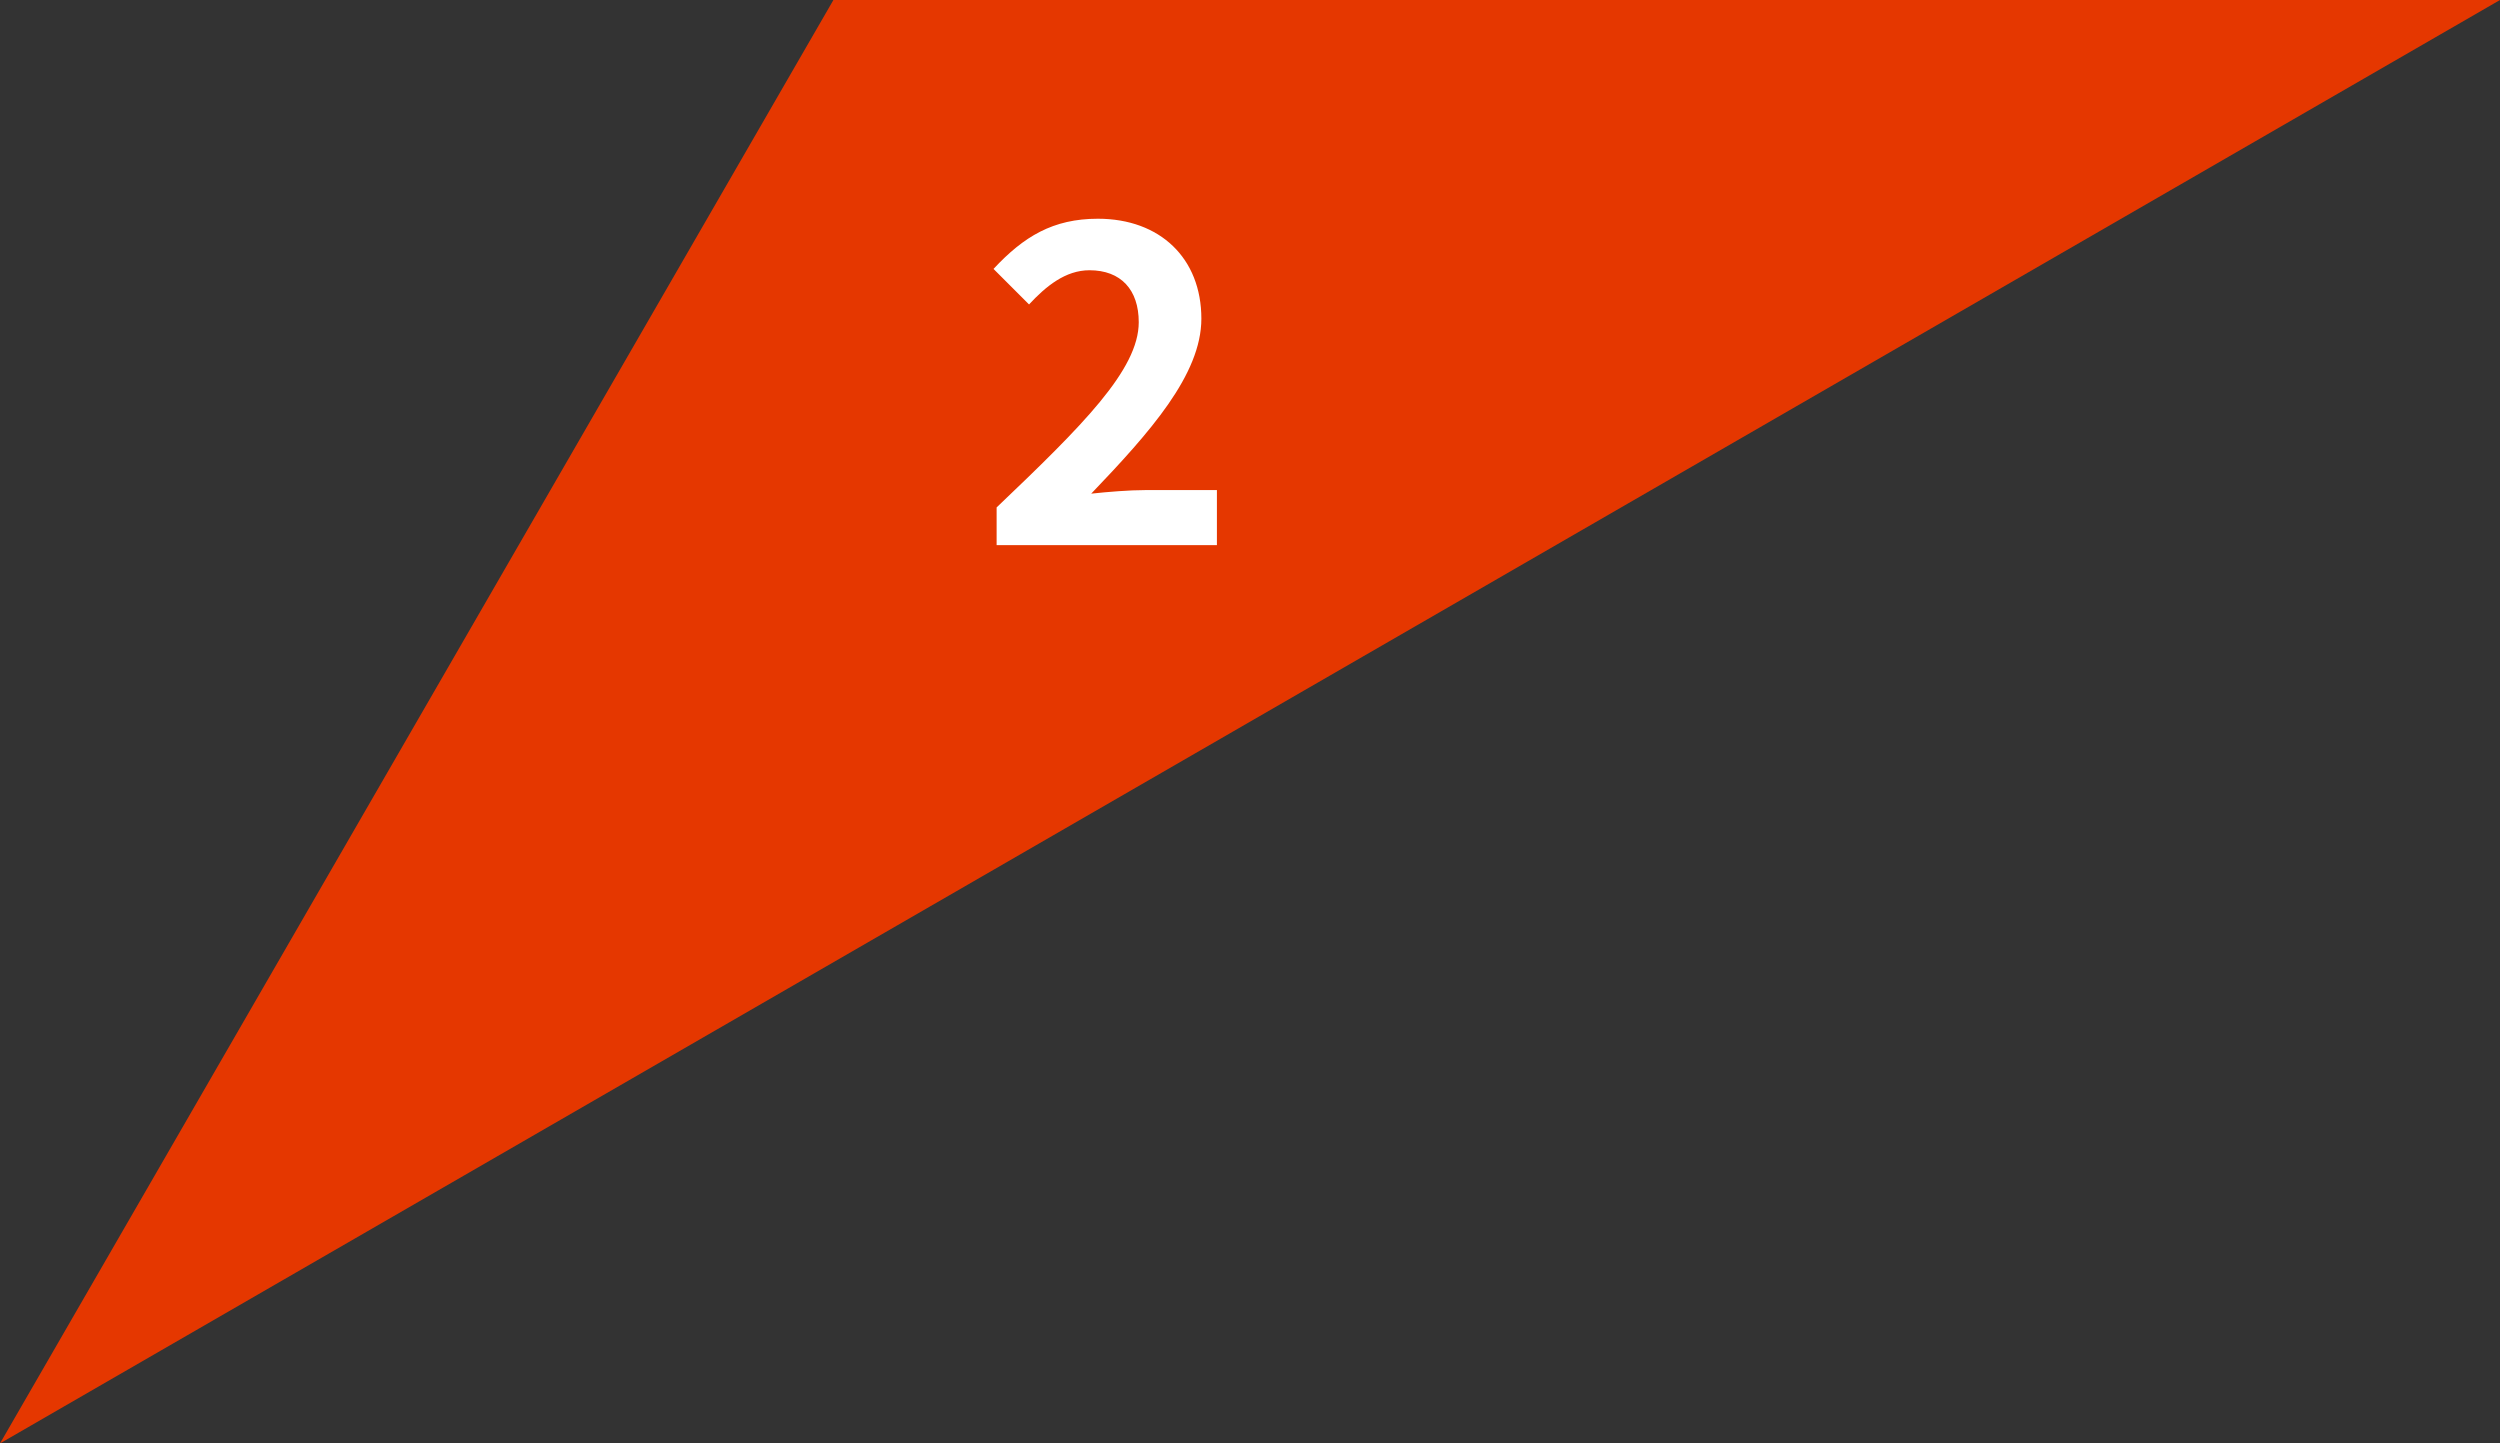 <svg xmlns="http://www.w3.org/2000/svg" id="_&#x30EC;&#x30A4;&#x30E4;&#x30FC;_2" viewBox="0 0 112.58 65"><rect x="0" y="0" width="112.58" height="65" fill="#333333" stroke="none"/><defs><style>.cls-1{fill:#fff;}.cls-2{fill:#e53700;}</style></defs><g id="design"><path class="cls-2" d="m112.58,0C72.36,23.22,40.22,41.78,0,65L37.53,0h75.05Z"></path><path class="cls-1" d="m44.88,22.85c3.86-3.68,6.4-6.2,6.4-8.34,0-1.46-.8-2.34-2.22-2.34-1.08,0-1.96.72-2.72,1.54l-1.6-1.6c1.36-1.46,2.68-2.26,4.7-2.26,2.8,0,4.66,1.78,4.66,4.5,0,2.52-2.32,5.12-4.96,7.88.74-.08,1.72-.16,2.42-.16h3.24v2.48h-9.92v-1.7Z"></path></g></svg>